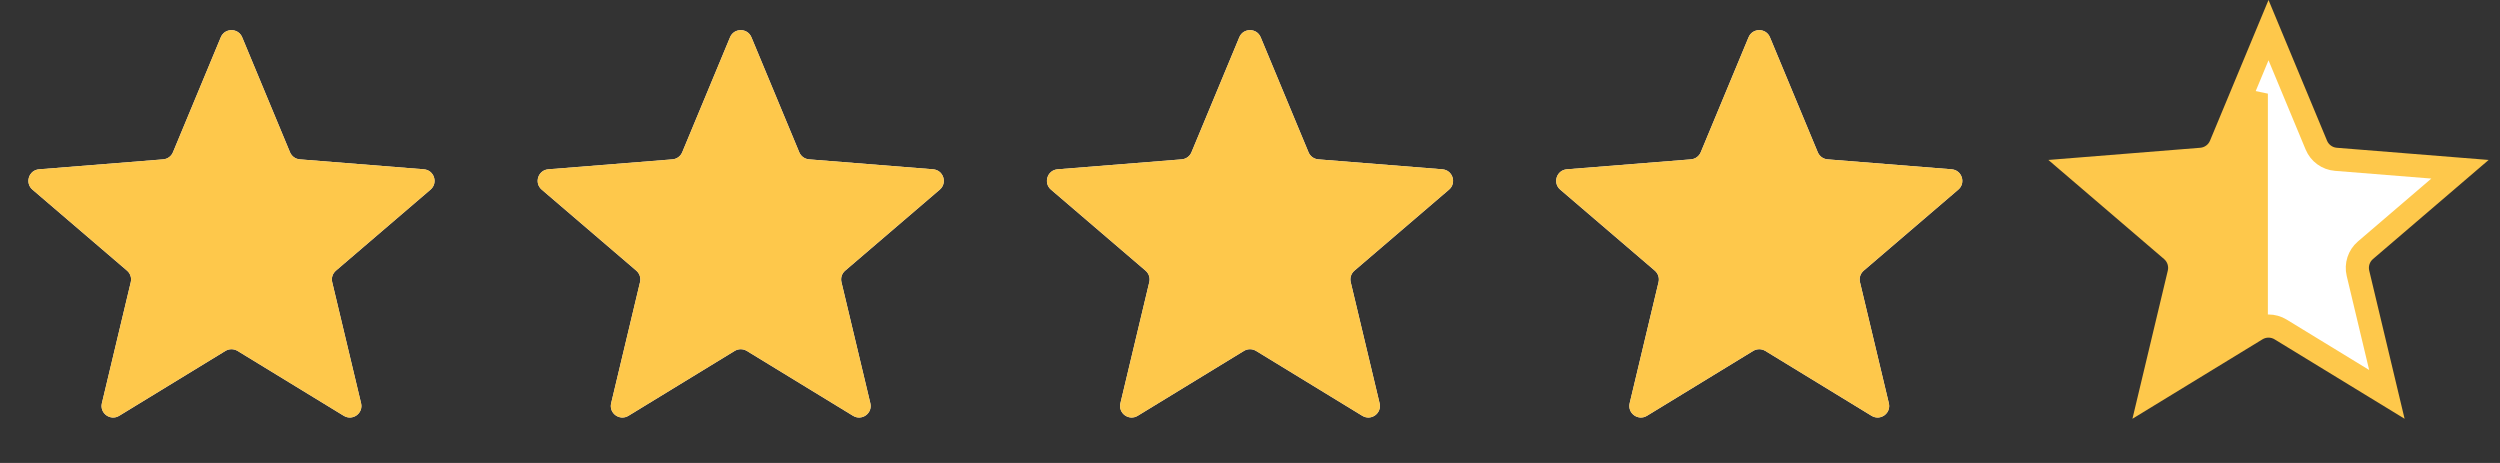 <svg width="108" height="20" viewBox="0 0 108 20" fill="none" xmlns="http://www.w3.org/2000/svg">
<rect x="0" y="0" width="108" height="20" fill="#333333" stroke="none"/>
<g clip-path="url(#clip0_99_45202)">
<path d="M9.538 1.61C9.709 1.199 10.291 1.199 10.462 1.61L12.528 6.577C12.6 6.751 12.763 6.869 12.95 6.884L18.312 7.314C18.756 7.349 18.935 7.903 18.598 8.192L14.512 11.692C14.369 11.814 14.307 12.005 14.351 12.188L15.599 17.421C15.702 17.853 15.232 18.195 14.852 17.963L10.261 15.159C10.101 15.062 9.899 15.062 9.739 15.159L5.148 17.963C4.769 18.195 4.298 17.853 4.401 17.421L5.649 12.188C5.693 12.005 5.631 11.814 5.488 11.692L1.402 8.192C1.065 7.903 1.244 7.349 1.688 7.314L7.051 6.884C7.237 6.869 7.4 6.751 7.472 6.577L9.538 1.61Z" fill="#F2F4F7"/>
<g clip-path="url(#clip1_99_45202)">
<path d="M9.538 1.61C9.709 1.199 10.291 1.199 10.462 1.61L12.528 6.577C12.6 6.751 12.763 6.869 12.95 6.884L18.312 7.314C18.756 7.349 18.935 7.903 18.598 8.192L14.512 11.692C14.369 11.814 14.307 12.005 14.351 12.188L15.599 17.421C15.702 17.853 15.232 18.195 14.852 17.963L10.261 15.159C10.101 15.062 9.899 15.062 9.739 15.159L5.148 17.963C4.769 18.195 4.298 17.853 4.401 17.421L5.649 12.188C5.693 12.005 5.631 11.814 5.488 11.692L1.402 8.192C1.065 7.903 1.244 7.349 1.688 7.314L7.051 6.884C7.237 6.869 7.4 6.751 7.472 6.577L9.538 1.61Z" fill="#FEC84B"/>
</g>
</g>
<g clip-path="url(#clip2_99_45202)">
<path d="M31.538 1.61C31.709 1.199 32.291 1.199 32.462 1.61L34.528 6.577C34.6 6.751 34.763 6.869 34.95 6.884L40.312 7.314C40.756 7.349 40.935 7.903 40.598 8.192L36.512 11.692C36.369 11.814 36.307 12.005 36.351 12.188L37.599 17.421C37.702 17.853 37.231 18.195 36.852 17.963L32.261 15.159C32.101 15.062 31.899 15.062 31.739 15.159L27.148 17.963C26.768 18.195 26.298 17.853 26.401 17.421L27.649 12.188C27.693 12.005 27.631 11.814 27.488 11.692L23.402 8.192C23.065 7.903 23.244 7.349 23.688 7.314L29.05 6.884C29.237 6.869 29.4 6.751 29.472 6.577L31.538 1.61Z" fill="#F2F4F7"/>
<g clip-path="url(#clip3_99_45202)">
<path d="M31.538 1.61C31.709 1.199 32.291 1.199 32.462 1.61L34.528 6.577C34.6 6.751 34.763 6.869 34.95 6.884L40.312 7.314C40.756 7.349 40.935 7.903 40.598 8.192L36.512 11.692C36.369 11.814 36.307 12.005 36.351 12.188L37.599 17.421C37.702 17.853 37.231 18.195 36.852 17.963L32.261 15.159C32.101 15.062 31.899 15.062 31.739 15.159L27.148 17.963C26.768 18.195 26.298 17.853 26.401 17.421L27.649 12.188C27.693 12.005 27.631 11.814 27.488 11.692L23.402 8.192C23.065 7.903 23.244 7.349 23.688 7.314L29.05 6.884C29.237 6.869 29.4 6.751 29.472 6.577L31.538 1.61Z" fill="#FEC84B"/>
</g>
</g>
<g clip-path="url(#clip4_99_45202)">
<path d="M53.538 1.61C53.709 1.199 54.291 1.199 54.462 1.61L56.528 6.577C56.6 6.751 56.763 6.869 56.95 6.884L62.312 7.314C62.756 7.349 62.935 7.903 62.598 8.192L58.512 11.692C58.369 11.814 58.307 12.005 58.351 12.188L59.599 17.421C59.702 17.853 59.231 18.195 58.852 17.963L54.261 15.159C54.101 15.062 53.899 15.062 53.739 15.159L49.148 17.963C48.769 18.195 48.298 17.853 48.401 17.421L49.649 12.188C49.693 12.005 49.631 11.814 49.488 11.692L45.402 8.192C45.065 7.903 45.244 7.349 45.688 7.314L51.05 6.884C51.237 6.869 51.4 6.751 51.472 6.577L53.538 1.61Z" fill="#F2F4F7"/>
<g clip-path="url(#clip5_99_45202)">
<path d="M53.538 1.61C53.709 1.199 54.291 1.199 54.462 1.61L56.528 6.577C56.6 6.751 56.763 6.869 56.95 6.884L62.312 7.314C62.756 7.349 62.935 7.903 62.598 8.192L58.512 11.692C58.369 11.814 58.307 12.005 58.351 12.188L59.599 17.421C59.702 17.853 59.231 18.195 58.852 17.963L54.261 15.159C54.101 15.062 53.899 15.062 53.739 15.159L49.148 17.963C48.769 18.195 48.298 17.853 48.401 17.421L49.649 12.188C49.693 12.005 49.631 11.814 49.488 11.692L45.402 8.192C45.065 7.903 45.244 7.349 45.688 7.314L51.05 6.884C51.237 6.869 51.4 6.751 51.472 6.577L53.538 1.61Z" fill="#FEC84B"/>
</g>
</g>
<g clip-path="url(#clip6_99_45202)">
<path d="M75.538 1.61C75.709 1.199 76.291 1.199 76.462 1.61L78.528 6.577C78.6 6.751 78.763 6.869 78.95 6.884L84.312 7.314C84.756 7.349 84.935 7.903 84.598 8.192L80.512 11.692C80.369 11.814 80.307 12.005 80.351 12.188L81.599 17.421C81.702 17.853 81.231 18.195 80.852 17.963L76.261 15.159C76.101 15.062 75.899 15.062 75.739 15.159L71.148 17.963C70.769 18.195 70.298 17.853 70.401 17.421L71.649 12.188C71.693 12.005 71.631 11.814 71.488 11.692L67.402 8.192C67.065 7.903 67.244 7.349 67.688 7.314L73.05 6.884C73.237 6.869 73.4 6.751 73.472 6.577L75.538 1.61Z" fill="#F2F4F7"/>
<g clip-path="url(#clip7_99_45202)">
<path d="M75.538 1.61C75.709 1.199 76.291 1.199 76.462 1.61L78.528 6.577C78.6 6.751 78.763 6.869 78.95 6.884L84.312 7.314C84.756 7.349 84.935 7.903 84.598 8.192L80.512 11.692C80.369 11.814 80.307 12.005 80.351 12.188L81.599 17.421C81.702 17.853 81.231 18.195 80.852 17.963L76.261 15.159C76.101 15.062 75.899 15.062 75.739 15.159L71.148 17.963C70.769 18.195 70.298 17.853 70.401 17.421L71.649 12.188C71.693 12.005 71.631 11.814 71.488 11.692L67.402 8.192C67.065 7.903 67.244 7.349 67.688 7.314L73.05 6.884C73.237 6.869 73.4 6.751 73.472 6.577L75.538 1.61Z" fill="#FEC84B"/>
</g>
</g>
<path d="M98 1.302L100.066 6.269C100.21 6.616 100.536 6.852 100.909 6.882L106.272 7.312L102.186 10.812C101.902 11.056 101.777 11.439 101.864 11.804L103.113 17.037L98.521 14.232C98.201 14.037 97.799 14.037 97.479 14.232L92.887 17.037L94.136 11.804C94.223 11.439 94.098 11.056 93.814 10.812L89.728 7.312L95.091 6.882C95.464 6.852 95.79 6.616 95.934 6.269L98 1.302Z" fill="white" stroke="#FEC84B"/>
<path d="M97.472 13.699L94.018 15.588L94.829 11.475L94.88 11.216L94.695 11.028L91.786 8.061L95.626 7.66L95.916 7.629L96.032 7.361L97.472 4.045V13.699Z" fill="#FEC84B" stroke="#FEC84B"/>
<defs>
<clipPath id="clip0_99_45202">
<rect width="20" height="20" fill="white"/>
</clipPath>
<clipPath id="clip1_99_45202">
<rect width="20" height="20" fill="white"/>
</clipPath>
<clipPath id="clip2_99_45202">
<rect width="20" height="20" fill="white" transform="translate(22)"/>
</clipPath>
<clipPath id="clip3_99_45202">
<rect width="20" height="20" fill="white" transform="translate(22)"/>
</clipPath>
<clipPath id="clip4_99_45202">
<rect width="20" height="20" fill="white" transform="translate(44)"/>
</clipPath>
<clipPath id="clip5_99_45202">
<rect width="20" height="20" fill="white" transform="translate(44)"/>
</clipPath>
<clipPath id="clip6_99_45202">
<rect width="20" height="20" fill="white" transform="translate(66)"/>
</clipPath>
<clipPath id="clip7_99_45202">
<rect width="20" height="20" fill="white" transform="translate(66)"/>
</clipPath>
</defs>
</svg>
